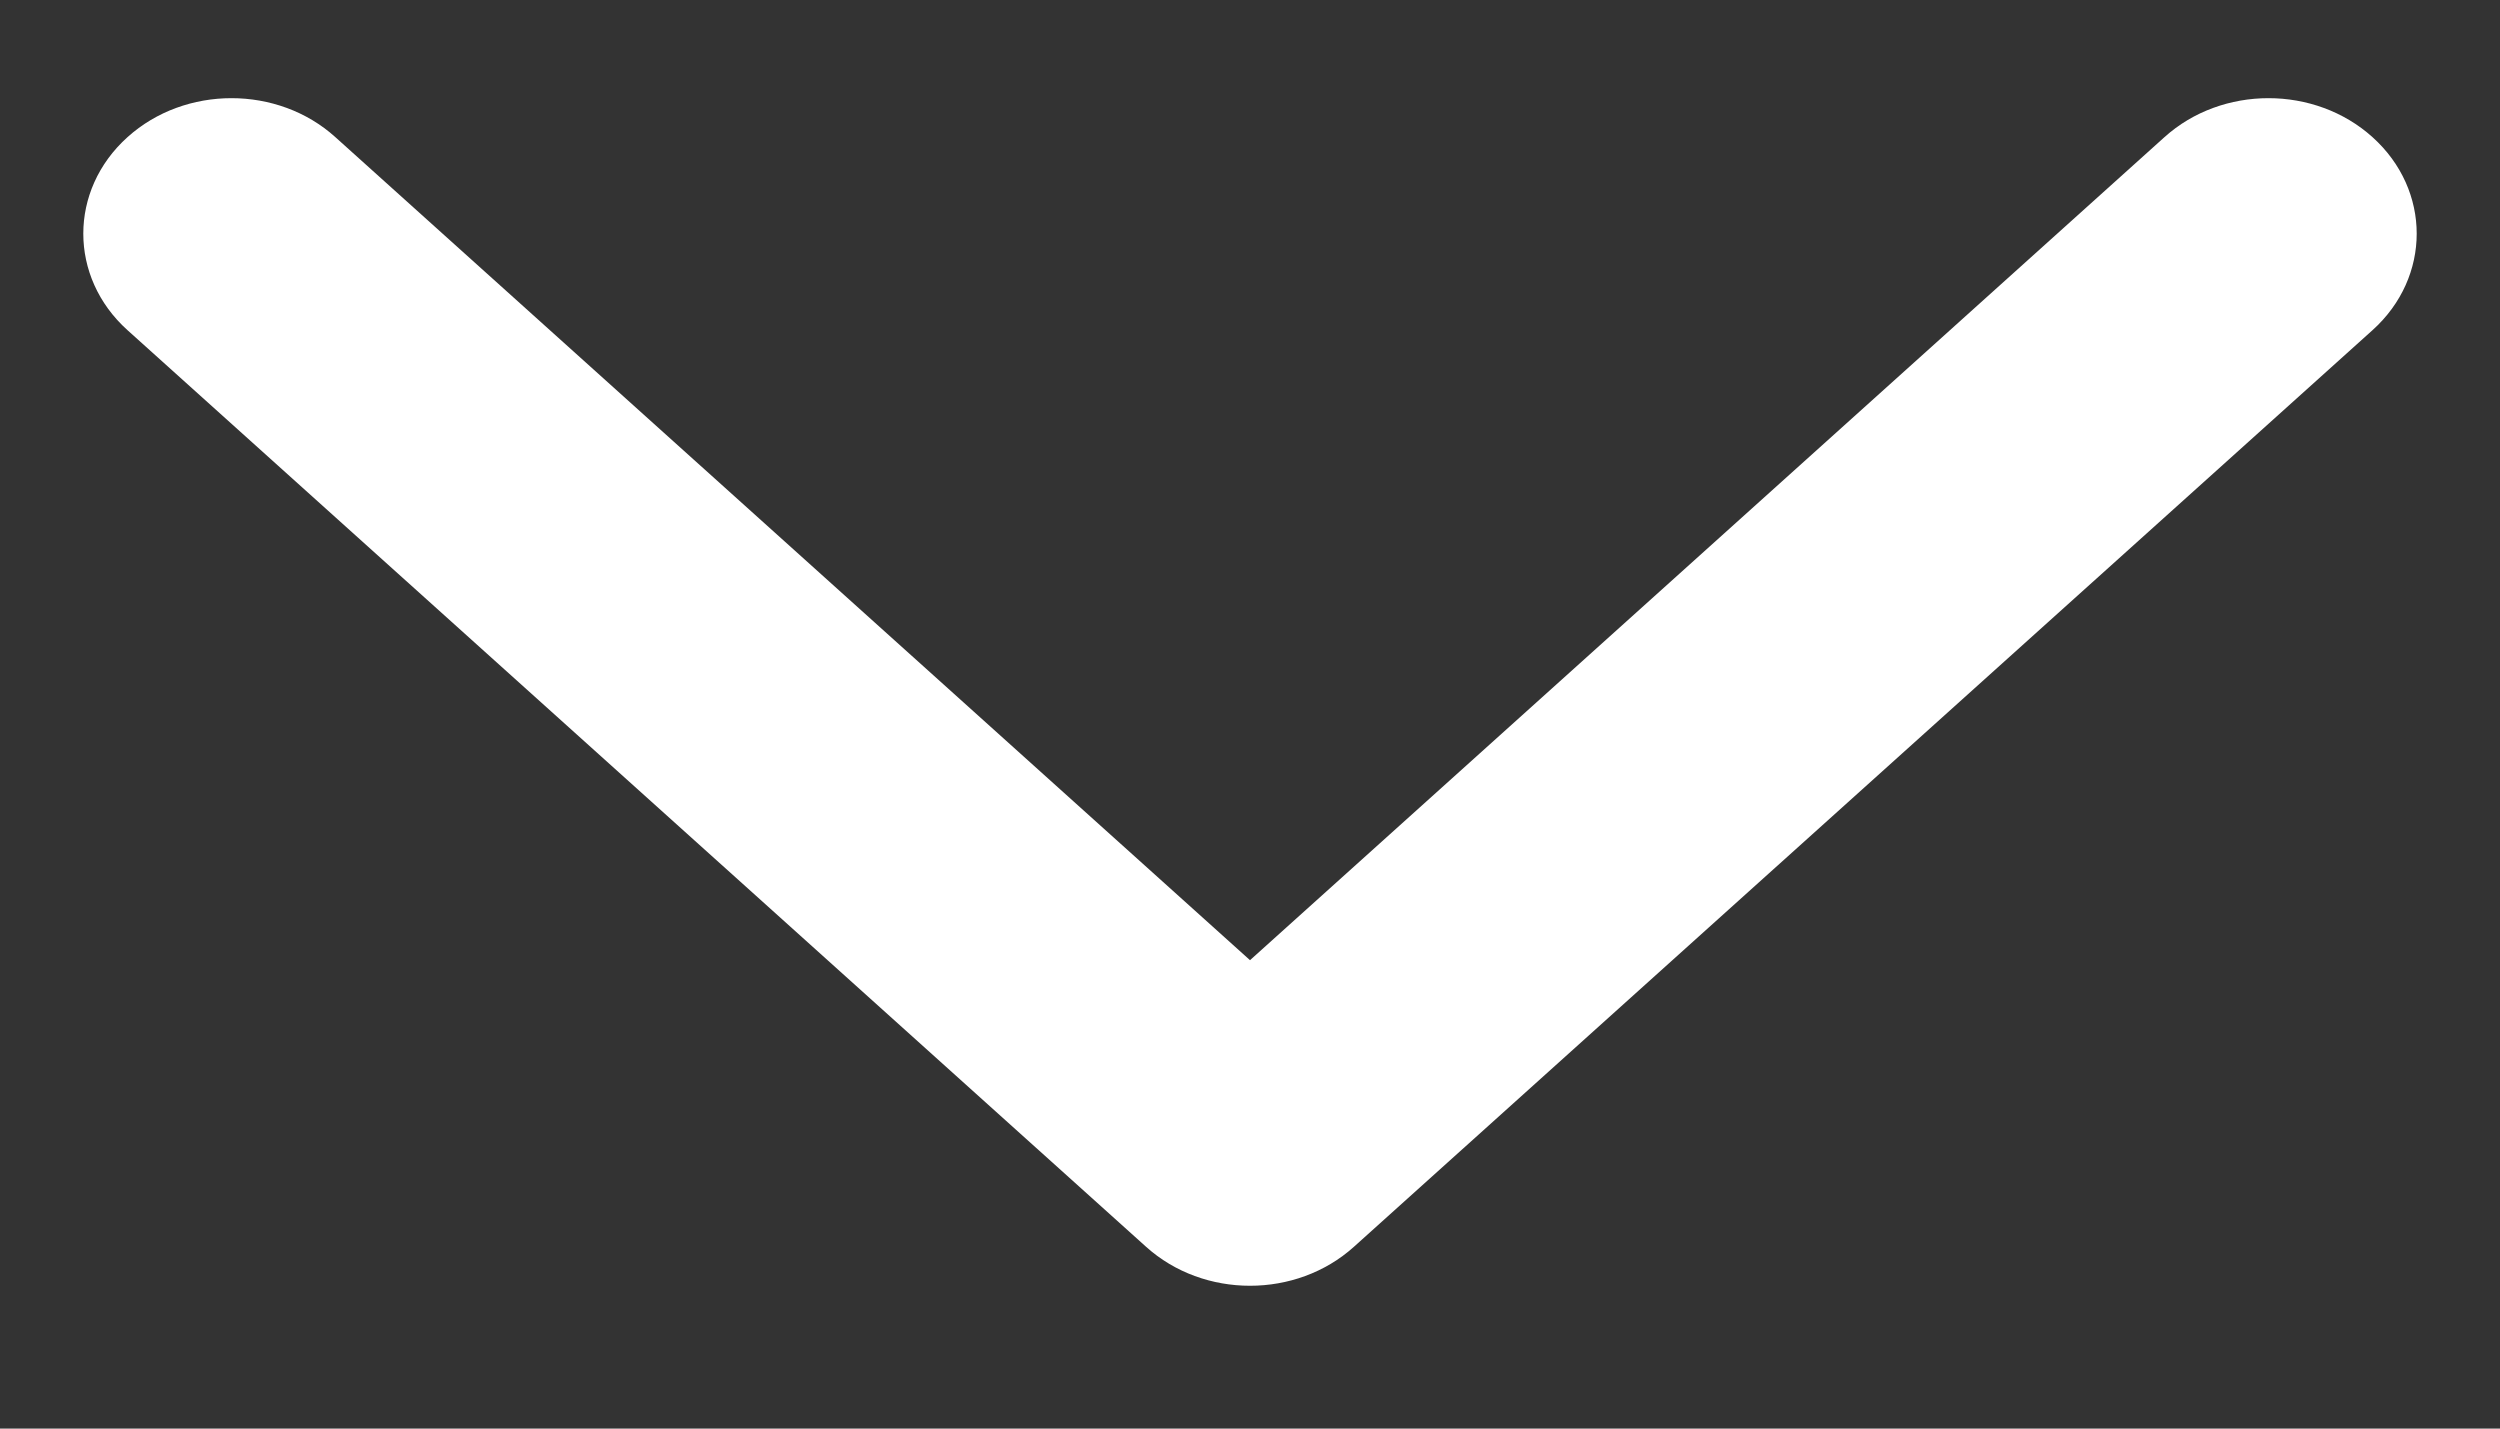 <svg width="14" height="8" viewBox="0 0 14 8" fill="none" xmlns="http://www.w3.org/2000/svg">
<rect x="0" y="0" width="14" height="8" fill="#333333" stroke="none"/>
<path fill-rule="evenodd" clip-rule="evenodd" d="M13.286 1.849C13.616 1.552 13.616 1.065 13.286 0.768C12.963 0.477 12.444 0.477 12.121 0.768L7 5.377L1.878 0.768C1.556 0.477 1.037 0.477 0.714 0.768C0.384 1.065 0.384 1.552 0.714 1.849L6.418 6.982C6.741 7.273 7.259 7.273 7.582 6.982L13.286 1.849Z" fill="white"/>
</svg>
